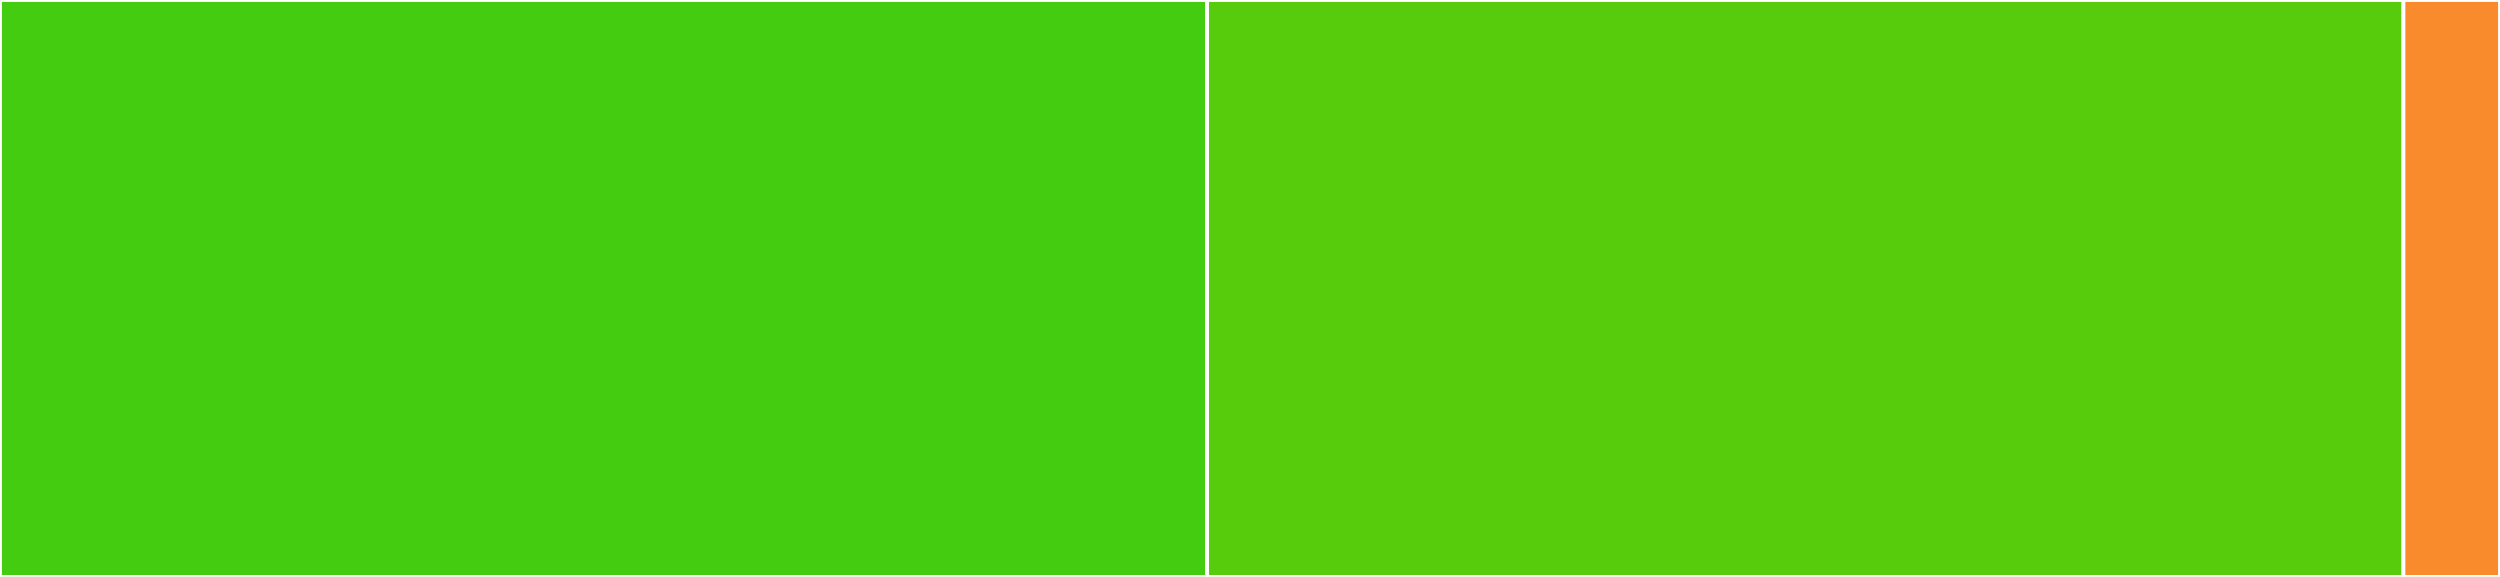 <svg baseProfile="full" width="650" height="150" viewBox="0 0 650 150" version="1.1"
xmlns="http://www.w3.org/2000/svg" xmlns:ev="http://www.w3.org/2001/xml-events"
xmlns:xlink="http://www.w3.org/1999/xlink">

<rect x="0" y="0" width="650" height="150" fill="#333333" stroke="none"/>

<style>rect.s{mask:url(#mask);}</style>
<defs>
  <pattern id="white" width="4" height="4" patternUnits="userSpaceOnUse" patternTransform="rotate(45)">
    <rect width="2" height="2" transform="translate(0,0)" fill="white"></rect>
  </pattern>
  <mask id="mask">
    <rect x="0" y="0" width="100%" height="100%" fill="url(#white)"></rect>
  </mask>
</defs>

<rect x="0" y="0" width="313.841" height="150.0" fill="#4c1" stroke="white" stroke-width="1" class=" tooltipped" data-content="MOI_wrapper.jl"><title>MOI_wrapper.jl</title></rect>
<rect x="313.841" y="0" width="311.052" height="150.0" fill="#57cc0c" stroke="white" stroke-width="1" class=" tooltipped" data-content="C_API.jl"><title>C_API.jl</title></rect>
<rect x="624.893" y="0" width="25.107" height="150" fill="#f98b2c" stroke="white" stroke-width="1" class=" tooltipped" data-content="PATHSolver.jl"><title>PATHSolver.jl</title></rect>
</svg>